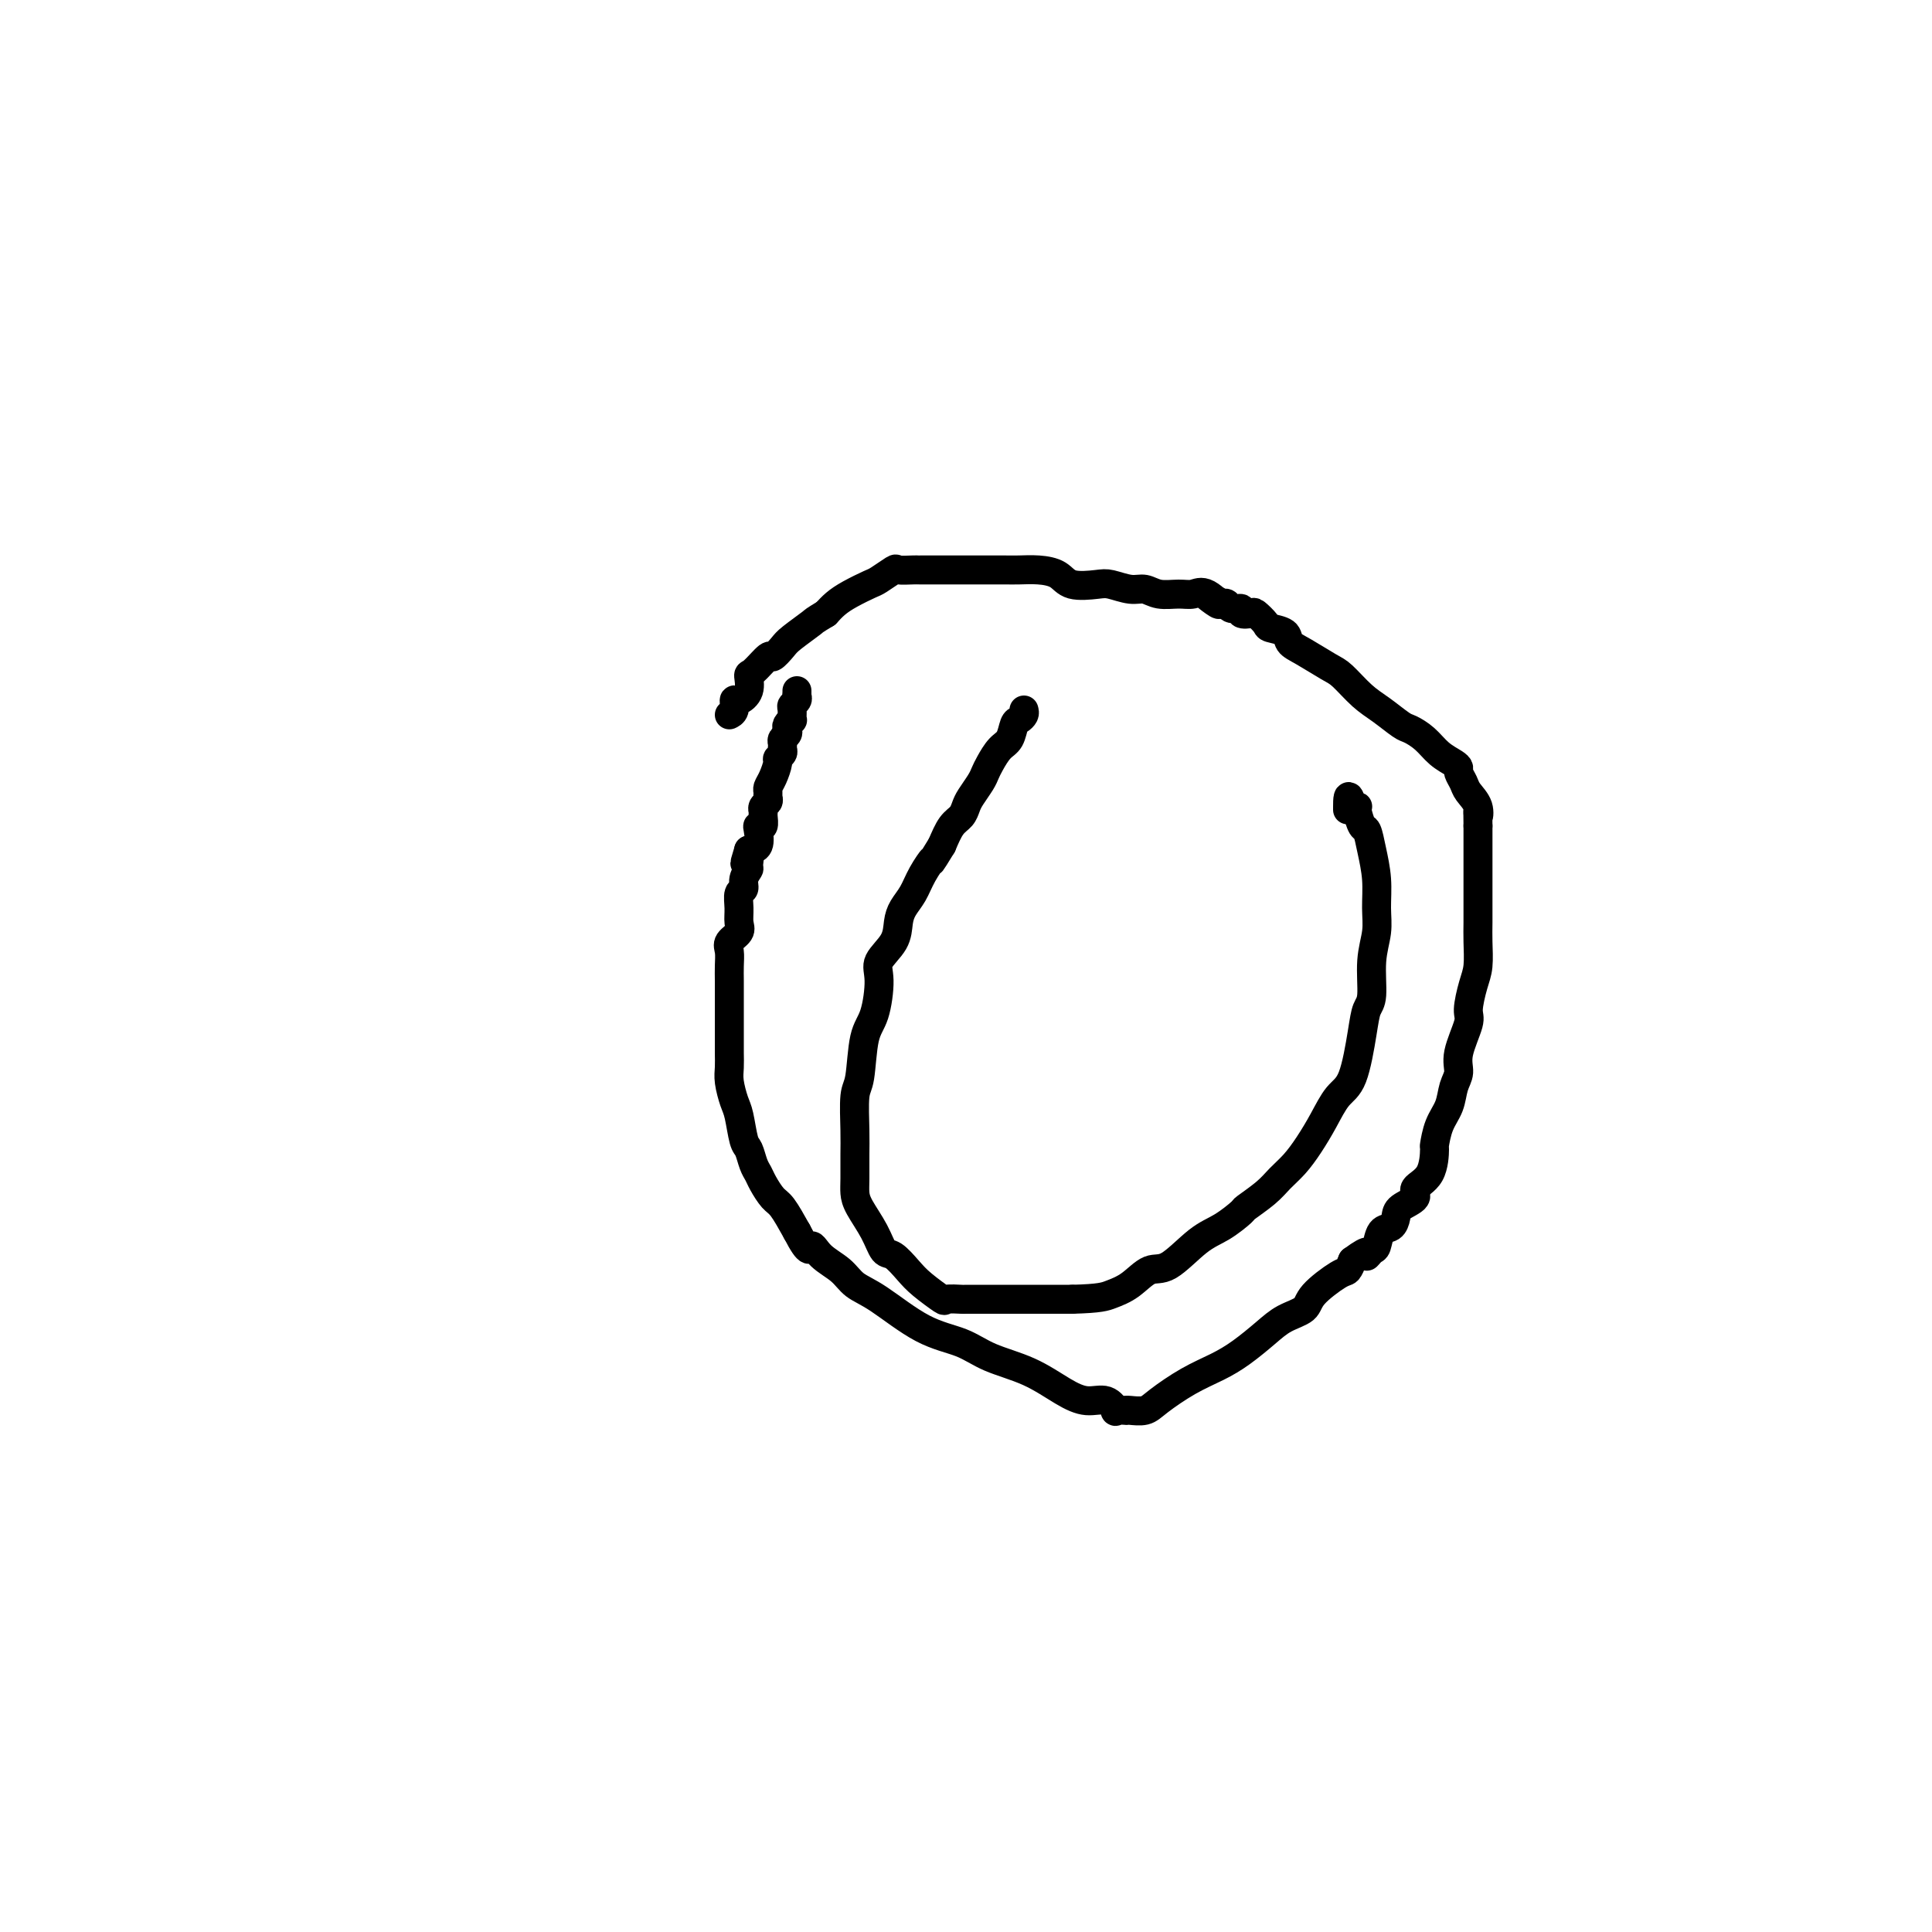<svg viewBox='0 0 400 400' version='1.1' xmlns='http://www.w3.org/2000/svg' xmlns:xlink='http://www.w3.org/1999/xlink'><g fill='none' stroke='#000000' stroke-width='6' stroke-linecap='round' stroke-linejoin='round'><path d='M165,143c0.000,0.000 0.000,1.000 0,1'/><path d='M165,144c0.061,0.328 0.213,0.647 0,1c-0.213,0.353 -0.793,0.738 -1,1c-0.207,0.262 -0.042,0.399 0,1c0.042,0.601 -0.040,1.667 0,2c0.040,0.333 0.203,-0.065 0,0c-0.203,0.065 -0.772,0.595 -1,1c-0.228,0.405 -0.114,0.686 0,1c0.114,0.314 0.228,0.661 0,1c-0.228,0.339 -0.797,0.669 -1,1c-0.203,0.331 -0.040,0.664 0,1c0.040,0.336 -0.045,0.674 0,1c0.045,0.326 0.218,0.640 0,1c-0.218,0.360 -0.829,0.765 -1,1c-0.171,0.235 0.097,0.301 0,1c-0.097,0.699 -0.561,2.033 -1,3c-0.439,0.967 -0.853,1.568 -1,2c-0.147,0.432 -0.025,0.693 0,1c0.025,0.307 -0.046,0.658 0,1c0.046,0.342 0.209,0.674 0,1c-0.209,0.326 -0.792,0.647 -1,1c-0.208,0.353 -0.042,0.736 0,1c0.042,0.264 -0.040,0.407 0,1c0.040,0.593 0.201,1.637 0,2c-0.201,0.363 -0.765,0.046 -1,0c-0.235,-0.046 -0.140,0.180 0,1c0.140,0.820 0.326,2.234 0,3c-0.326,0.766 -1.163,0.883 -2,1'/><path d='M155,176c-1.542,5.065 -0.398,1.729 0,1c0.398,-0.729 0.050,1.151 0,2c-0.050,0.849 0.197,0.667 0,1c-0.197,0.333 -0.838,1.181 -1,2c-0.162,0.819 0.155,1.609 0,2c-0.155,0.391 -0.781,0.384 -1,1c-0.219,0.616 -0.030,1.855 0,3c0.030,1.145 -0.097,2.197 0,3c0.097,0.803 0.418,1.359 0,2c-0.418,0.641 -1.576,1.369 -2,2c-0.424,0.631 -0.114,1.166 0,2c0.114,0.834 0.030,1.967 0,3c-0.030,1.033 -0.008,1.967 0,3c0.008,1.033 0.002,2.167 0,3c-0.002,0.833 -0.001,1.367 0,2c0.001,0.633 0.000,1.366 0,2c-0.000,0.634 -0.001,1.169 0,2c0.001,0.831 0.003,1.959 0,3c-0.003,1.041 -0.012,1.995 0,3c0.012,1.005 0.045,2.063 0,3c-0.045,0.937 -0.167,1.755 0,3c0.167,1.245 0.622,2.918 1,4c0.378,1.082 0.679,1.575 1,3c0.321,1.425 0.663,3.784 1,5c0.337,1.216 0.671,1.289 1,2c0.329,0.711 0.654,2.061 1,3c0.346,0.939 0.714,1.467 1,2c0.286,0.533 0.489,1.071 1,2c0.511,0.929 1.330,2.250 2,3c0.670,0.750 1.191,0.929 2,2c0.809,1.071 1.904,3.036 3,5'/><path d='M165,255c2.779,5.391 2.728,3.370 3,3c0.272,-0.370 0.867,0.912 2,2c1.133,1.088 2.805,1.981 4,3c1.195,1.019 1.912,2.163 3,3c1.088,0.837 2.547,1.367 5,3c2.453,1.633 5.902,4.370 9,6c3.098,1.630 5.847,2.154 8,3c2.153,0.846 3.710,2.014 6,3c2.290,0.986 5.311,1.788 8,3c2.689,1.212 5.044,2.832 7,4c1.956,1.168 3.512,1.882 5,2c1.488,0.118 2.906,-0.361 4,0c1.094,0.361 1.864,1.560 2,2c0.136,0.440 -0.360,0.119 0,0c0.360,-0.119 1.578,-0.036 2,0c0.422,0.036 0.050,0.025 0,0c-0.050,-0.025 0.222,-0.065 1,0c0.778,0.065 2.062,0.234 3,0c0.938,-0.234 1.531,-0.870 3,-2c1.469,-1.130 3.813,-2.754 6,-4c2.187,-1.246 4.218,-2.115 6,-3c1.782,-0.885 3.314,-1.786 5,-3c1.686,-1.214 3.527,-2.742 5,-4c1.473,-1.258 2.580,-2.244 4,-3c1.420,-0.756 3.154,-1.280 4,-2c0.846,-0.720 0.804,-1.636 2,-3c1.196,-1.364 3.630,-3.175 5,-4c1.370,-0.825 1.677,-0.664 2,-1c0.323,-0.336 0.661,-1.168 1,-2'/><path d='M280,261c4.191,-3.109 3.168,-1.381 3,-1c-0.168,0.381 0.519,-0.583 1,-1c0.481,-0.417 0.756,-0.286 1,-1c0.244,-0.714 0.456,-2.274 1,-3c0.544,-0.726 1.421,-0.617 2,-1c0.579,-0.383 0.859,-1.258 1,-2c0.141,-0.742 0.143,-1.352 1,-2c0.857,-0.648 2.569,-1.333 3,-2c0.431,-0.667 -0.418,-1.315 0,-2c0.418,-0.685 2.105,-1.407 3,-3c0.895,-1.593 0.999,-4.058 1,-5c0.001,-0.942 -0.100,-0.363 0,-1c0.100,-0.637 0.403,-2.492 1,-4c0.597,-1.508 1.488,-2.670 2,-4c0.512,-1.330 0.644,-2.829 1,-4c0.356,-1.171 0.935,-2.014 1,-3c0.065,-0.986 -0.385,-2.114 0,-4c0.385,-1.886 1.606,-4.532 2,-6c0.394,-1.468 -0.038,-1.760 0,-3c0.038,-1.240 0.546,-3.427 1,-5c0.454,-1.573 0.854,-2.530 1,-4c0.146,-1.470 0.039,-3.452 0,-5c-0.039,-1.548 -0.011,-2.660 0,-4c0.011,-1.340 0.003,-2.906 0,-4c-0.003,-1.094 -0.001,-1.716 0,-3c0.001,-1.284 0.000,-3.230 0,-4c-0.000,-0.770 -0.000,-0.364 0,-1c0.000,-0.636 0.000,-2.315 0,-3c-0.000,-0.685 -0.000,-0.377 0,-1c0.000,-0.623 0.000,-2.178 0,-3c-0.000,-0.822 -0.000,-0.911 0,-1'/><path d='M306,171c-0.029,-4.860 -0.103,-2.510 0,-2c0.103,0.510 0.382,-0.819 0,-2c-0.382,-1.181 -1.424,-2.214 -2,-3c-0.576,-0.786 -0.685,-1.326 -1,-2c-0.315,-0.674 -0.835,-1.482 -1,-2c-0.165,-0.518 0.026,-0.745 0,-1c-0.026,-0.255 -0.270,-0.539 -1,-1c-0.730,-0.461 -1.945,-1.099 -3,-2c-1.055,-0.901 -1.951,-2.063 -3,-3c-1.049,-0.937 -2.252,-1.648 -3,-2c-0.748,-0.352 -1.041,-0.344 -2,-1c-0.959,-0.656 -2.584,-1.975 -4,-3c-1.416,-1.025 -2.621,-1.755 -4,-3c-1.379,-1.245 -2.931,-3.006 -4,-4c-1.069,-0.994 -1.656,-1.222 -3,-2c-1.344,-0.778 -3.444,-2.105 -5,-3c-1.556,-0.895 -2.568,-1.358 -3,-2c-0.432,-0.642 -0.285,-1.465 -1,-2c-0.715,-0.535 -2.291,-0.783 -3,-1c-0.709,-0.217 -0.552,-0.402 -1,-1c-0.448,-0.598 -1.500,-1.609 -2,-2c-0.500,-0.391 -0.449,-0.161 -1,0c-0.551,0.161 -1.706,0.253 -2,0c-0.294,-0.253 0.272,-0.851 0,-1c-0.272,-0.149 -1.381,0.152 -2,0c-0.619,-0.152 -0.748,-0.758 -1,-1c-0.252,-0.242 -0.626,-0.121 -1,0'/><path d='M253,125c-6.642,-4.210 -2.248,-0.735 -1,0c1.248,0.735 -0.652,-1.271 -2,-2c-1.348,-0.729 -2.145,-0.180 -3,0c-0.855,0.180 -1.769,-0.008 -3,0c-1.231,0.008 -2.778,0.212 -4,0c-1.222,-0.212 -2.120,-0.840 -3,-1c-0.880,-0.160 -1.743,0.147 -3,0c-1.257,-0.147 -2.909,-0.747 -4,-1c-1.091,-0.253 -1.622,-0.159 -3,0c-1.378,0.159 -3.603,0.382 -5,0c-1.397,-0.382 -1.967,-1.370 -3,-2c-1.033,-0.630 -2.528,-0.901 -4,-1c-1.472,-0.099 -2.922,-0.027 -4,0c-1.078,0.027 -1.783,0.007 -3,0c-1.217,-0.007 -2.945,-0.002 -4,0c-1.055,0.002 -1.439,0.001 -2,0c-0.561,-0.001 -1.301,-0.000 -2,0c-0.699,0.000 -1.357,0.000 -2,0c-0.643,-0.000 -1.272,0.000 -2,0c-0.728,-0.000 -1.555,-0.000 -2,0c-0.445,0.000 -0.509,0.001 -1,0c-0.491,-0.001 -1.411,-0.002 -2,0c-0.589,0.002 -0.848,0.008 -1,0c-0.152,-0.008 -0.199,-0.028 -1,0c-0.801,0.028 -2.357,0.104 -3,0c-0.643,-0.104 -0.374,-0.390 -1,0c-0.626,0.390 -2.146,1.455 -3,2c-0.854,0.545 -1.043,0.569 -2,1c-0.957,0.431 -2.681,1.270 -4,2c-1.319,0.730 -2.234,1.351 -3,2c-0.766,0.649 -1.383,1.324 -2,2'/><path d='M171,127c-2.781,1.686 -2.235,1.401 -3,2c-0.765,0.599 -2.842,2.080 -4,3c-1.158,0.920 -1.397,1.277 -2,2c-0.603,0.723 -1.571,1.811 -2,2c-0.429,0.189 -0.317,-0.519 -1,0c-0.683,0.519 -2.159,2.267 -3,3c-0.841,0.733 -1.048,0.452 -1,1c0.048,0.548 0.349,1.926 0,3c-0.349,1.074 -1.348,1.843 -2,2c-0.652,0.157 -0.958,-0.298 -1,0c-0.042,0.298 0.181,1.349 0,2c-0.181,0.651 -0.766,0.900 -1,1c-0.234,0.100 -0.117,0.050 0,0'/><path d='M212,147c0.088,0.318 0.175,0.636 0,1c-0.175,0.364 -0.614,0.772 -1,1c-0.386,0.228 -0.720,0.274 -1,1c-0.280,0.726 -0.508,2.133 -1,3c-0.492,0.867 -1.249,1.195 -2,2c-0.751,0.805 -1.497,2.088 -2,3c-0.503,0.912 -0.764,1.452 -1,2c-0.236,0.548 -0.447,1.104 -1,2c-0.553,0.896 -1.446,2.132 -2,3c-0.554,0.868 -0.767,1.367 -1,2c-0.233,0.633 -0.486,1.401 -1,2c-0.514,0.599 -1.290,1.028 -2,2c-0.710,0.972 -1.355,2.486 -2,4'/><path d='M195,175c-2.986,4.884 -1.953,3.092 -2,3c-0.047,-0.092 -1.176,1.514 -2,3c-0.824,1.486 -1.342,2.852 -2,4c-0.658,1.148 -1.454,2.078 -2,3c-0.546,0.922 -0.842,1.836 -1,3c-0.158,1.164 -0.179,2.579 -1,4c-0.821,1.421 -2.443,2.850 -3,4c-0.557,1.150 -0.048,2.023 0,4c0.048,1.977 -0.365,5.060 -1,7c-0.635,1.940 -1.491,2.737 -2,5c-0.509,2.263 -0.672,5.992 -1,8c-0.328,2.008 -0.820,2.295 -1,4c-0.180,1.705 -0.047,4.828 0,7c0.047,2.172 0.008,3.392 0,5c-0.008,1.608 0.014,3.605 0,5c-0.014,1.395 -0.065,2.189 0,3c0.065,0.811 0.247,1.638 1,3c0.753,1.362 2.076,3.259 3,5c0.924,1.741 1.450,3.325 2,4c0.550,0.675 1.125,0.440 2,1c0.875,0.560 2.049,1.915 3,3c0.951,1.085 1.678,1.898 3,3c1.322,1.102 3.240,2.491 4,3c0.760,0.509 0.362,0.136 1,0c0.638,-0.136 2.311,-0.037 3,0c0.689,0.037 0.394,0.010 1,0c0.606,-0.010 2.113,-0.003 3,0c0.887,0.003 1.155,0.001 2,0c0.845,-0.001 2.266,-0.000 4,0c1.734,0.000 3.781,0.000 6,0c2.219,-0.000 4.609,-0.000 7,0'/><path d='M222,269c5.800,-0.155 6.798,-0.541 8,-1c1.202,-0.459 2.606,-0.989 4,-2c1.394,-1.011 2.777,-2.502 4,-3c1.223,-0.498 2.286,-0.001 4,-1c1.714,-0.999 4.080,-3.492 6,-5c1.920,-1.508 3.395,-2.031 5,-3c1.605,-0.969 3.339,-2.383 4,-3c0.661,-0.617 0.249,-0.436 1,-1c0.751,-0.564 2.665,-1.875 4,-3c1.335,-1.125 2.090,-2.066 3,-3c0.910,-0.934 1.977,-1.861 3,-3c1.023,-1.139 2.004,-2.488 3,-4c0.996,-1.512 2.007,-3.185 3,-5c0.993,-1.815 1.969,-3.770 3,-5c1.031,-1.230 2.118,-1.734 3,-4c0.882,-2.266 1.561,-6.293 2,-9c0.439,-2.707 0.639,-4.095 1,-5c0.361,-0.905 0.882,-1.328 1,-3c0.118,-1.672 -0.168,-4.592 0,-7c0.168,-2.408 0.788,-4.302 1,-6c0.212,-1.698 0.016,-3.198 0,-5c-0.016,-1.802 0.150,-3.905 0,-6c-0.150,-2.095 -0.615,-4.183 -1,-6c-0.385,-1.817 -0.691,-3.362 -1,-4c-0.309,-0.638 -0.621,-0.367 -1,-1c-0.379,-0.633 -0.823,-2.170 -1,-3c-0.177,-0.830 -0.086,-0.954 0,-1c0.086,-0.046 0.167,-0.013 0,0c-0.167,0.013 -0.584,0.007 -1,0'/><path d='M280,167c-1.000,-4.044 -1.000,-1.156 -1,0c-0.000,1.156 0.000,0.578 0,0'/></g>
</svg>